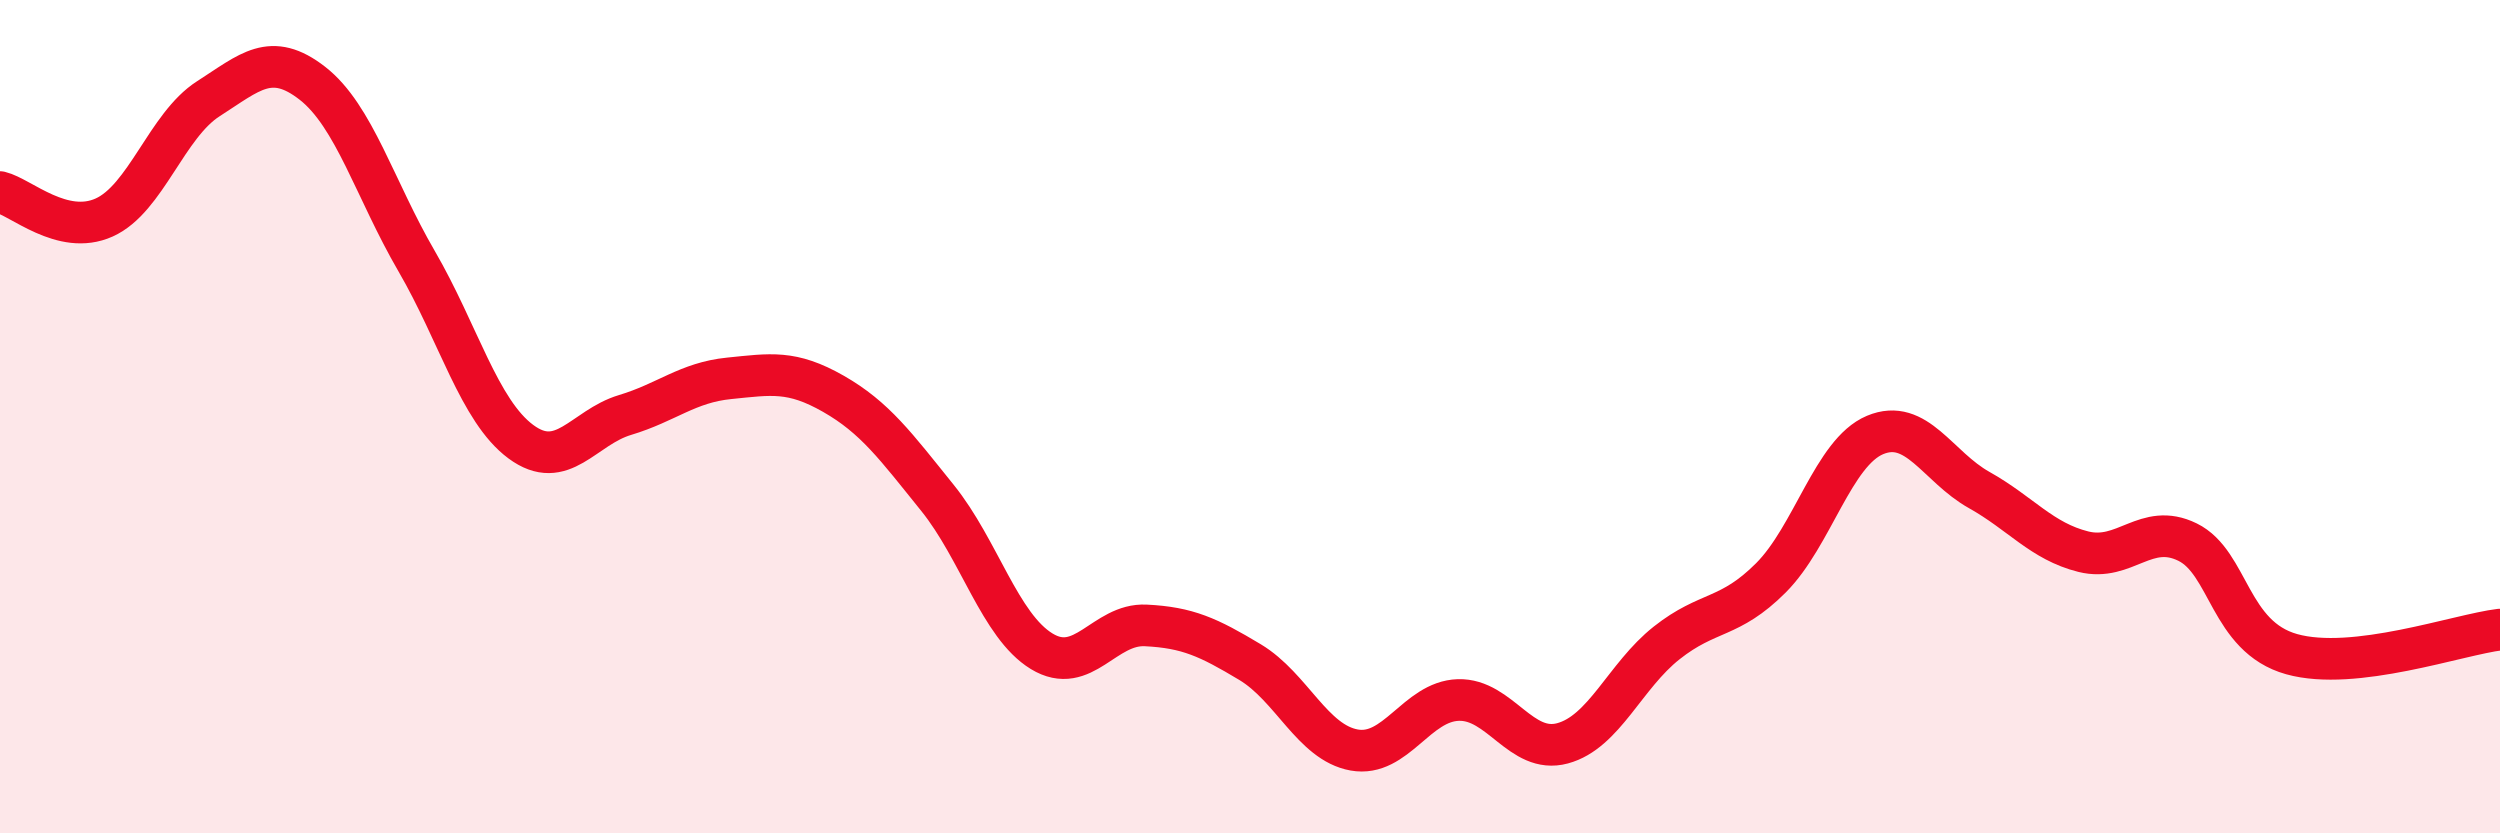
    <svg width="60" height="20" viewBox="0 0 60 20" xmlns="http://www.w3.org/2000/svg">
      <path
        d="M 0,4.61 C 0.5,4.73 1.5,5.67 2.5,5.22 C 3.5,4.77 4,3.01 5,2.37 C 6,1.73 6.5,1.22 7.5,2 C 8.5,2.78 9,4.55 10,6.27 C 11,7.99 11.5,9.86 12.5,10.6 C 13.5,11.34 14,10.26 15,9.96 C 16,9.66 16.5,9.18 17.5,9.08 C 18.5,8.98 19,8.88 20,9.45 C 21,10.02 21.5,10.71 22.5,11.95 C 23.5,13.19 24,15.02 25,15.63 C 26,16.24 26.5,14.96 27.5,15.01 C 28.5,15.06 29,15.29 30,15.89 C 31,16.49 31.5,17.82 32.5,18 C 33.5,18.18 34,16.83 35,16.8 C 36,16.77 36.5,18.11 37.5,17.84 C 38.5,17.57 39,16.22 40,15.43 C 41,14.64 41.5,14.87 42.5,13.87 C 43.5,12.87 44,10.86 45,10.44 C 46,10.02 46.5,11.2 47.5,11.76 C 48.5,12.32 49,12.99 50,13.24 C 51,13.49 51.5,12.52 52.5,13.01 C 53.5,13.5 53.5,15.28 55,15.7 C 56.5,16.12 59,15.23 60,15.11L60 20L0 20Z"
        fill="#EB0A25"
        opacity="0.1"
        stroke-linecap="round"
        stroke-linejoin="round"
      />
      <path
        d="M 0,4.61 C 0.5,4.73 1.5,5.67 2.5,5.22 C 3.5,4.77 4,3.01 5,2.37 C 6,1.73 6.5,1.22 7.5,2 C 8.5,2.78 9,4.55 10,6.27 C 11,7.99 11.5,9.86 12.5,10.6 C 13.5,11.34 14,10.26 15,9.96 C 16,9.66 16.5,9.18 17.5,9.08 C 18.5,8.98 19,8.88 20,9.45 C 21,10.02 21.5,10.71 22.5,11.95 C 23.5,13.19 24,15.02 25,15.63 C 26,16.24 26.5,14.96 27.5,15.01 C 28.5,15.06 29,15.29 30,15.89 C 31,16.49 31.5,17.82 32.5,18 C 33.5,18.18 34,16.83 35,16.8 C 36,16.77 36.5,18.11 37.5,17.84 C 38.5,17.57 39,16.22 40,15.43 C 41,14.64 41.5,14.87 42.5,13.87 C 43.5,12.87 44,10.86 45,10.44 C 46,10.02 46.5,11.2 47.5,11.76 C 48.5,12.32 49,12.99 50,13.24 C 51,13.49 51.5,12.52 52.5,13.01 C 53.5,13.5 53.5,15.28 55,15.7 C 56.5,16.12 59,15.23 60,15.11"
        stroke="#EB0A25"
        stroke-width="1"
        fill="none"
        stroke-linecap="round"
        stroke-linejoin="round"
      />
    </svg>
  